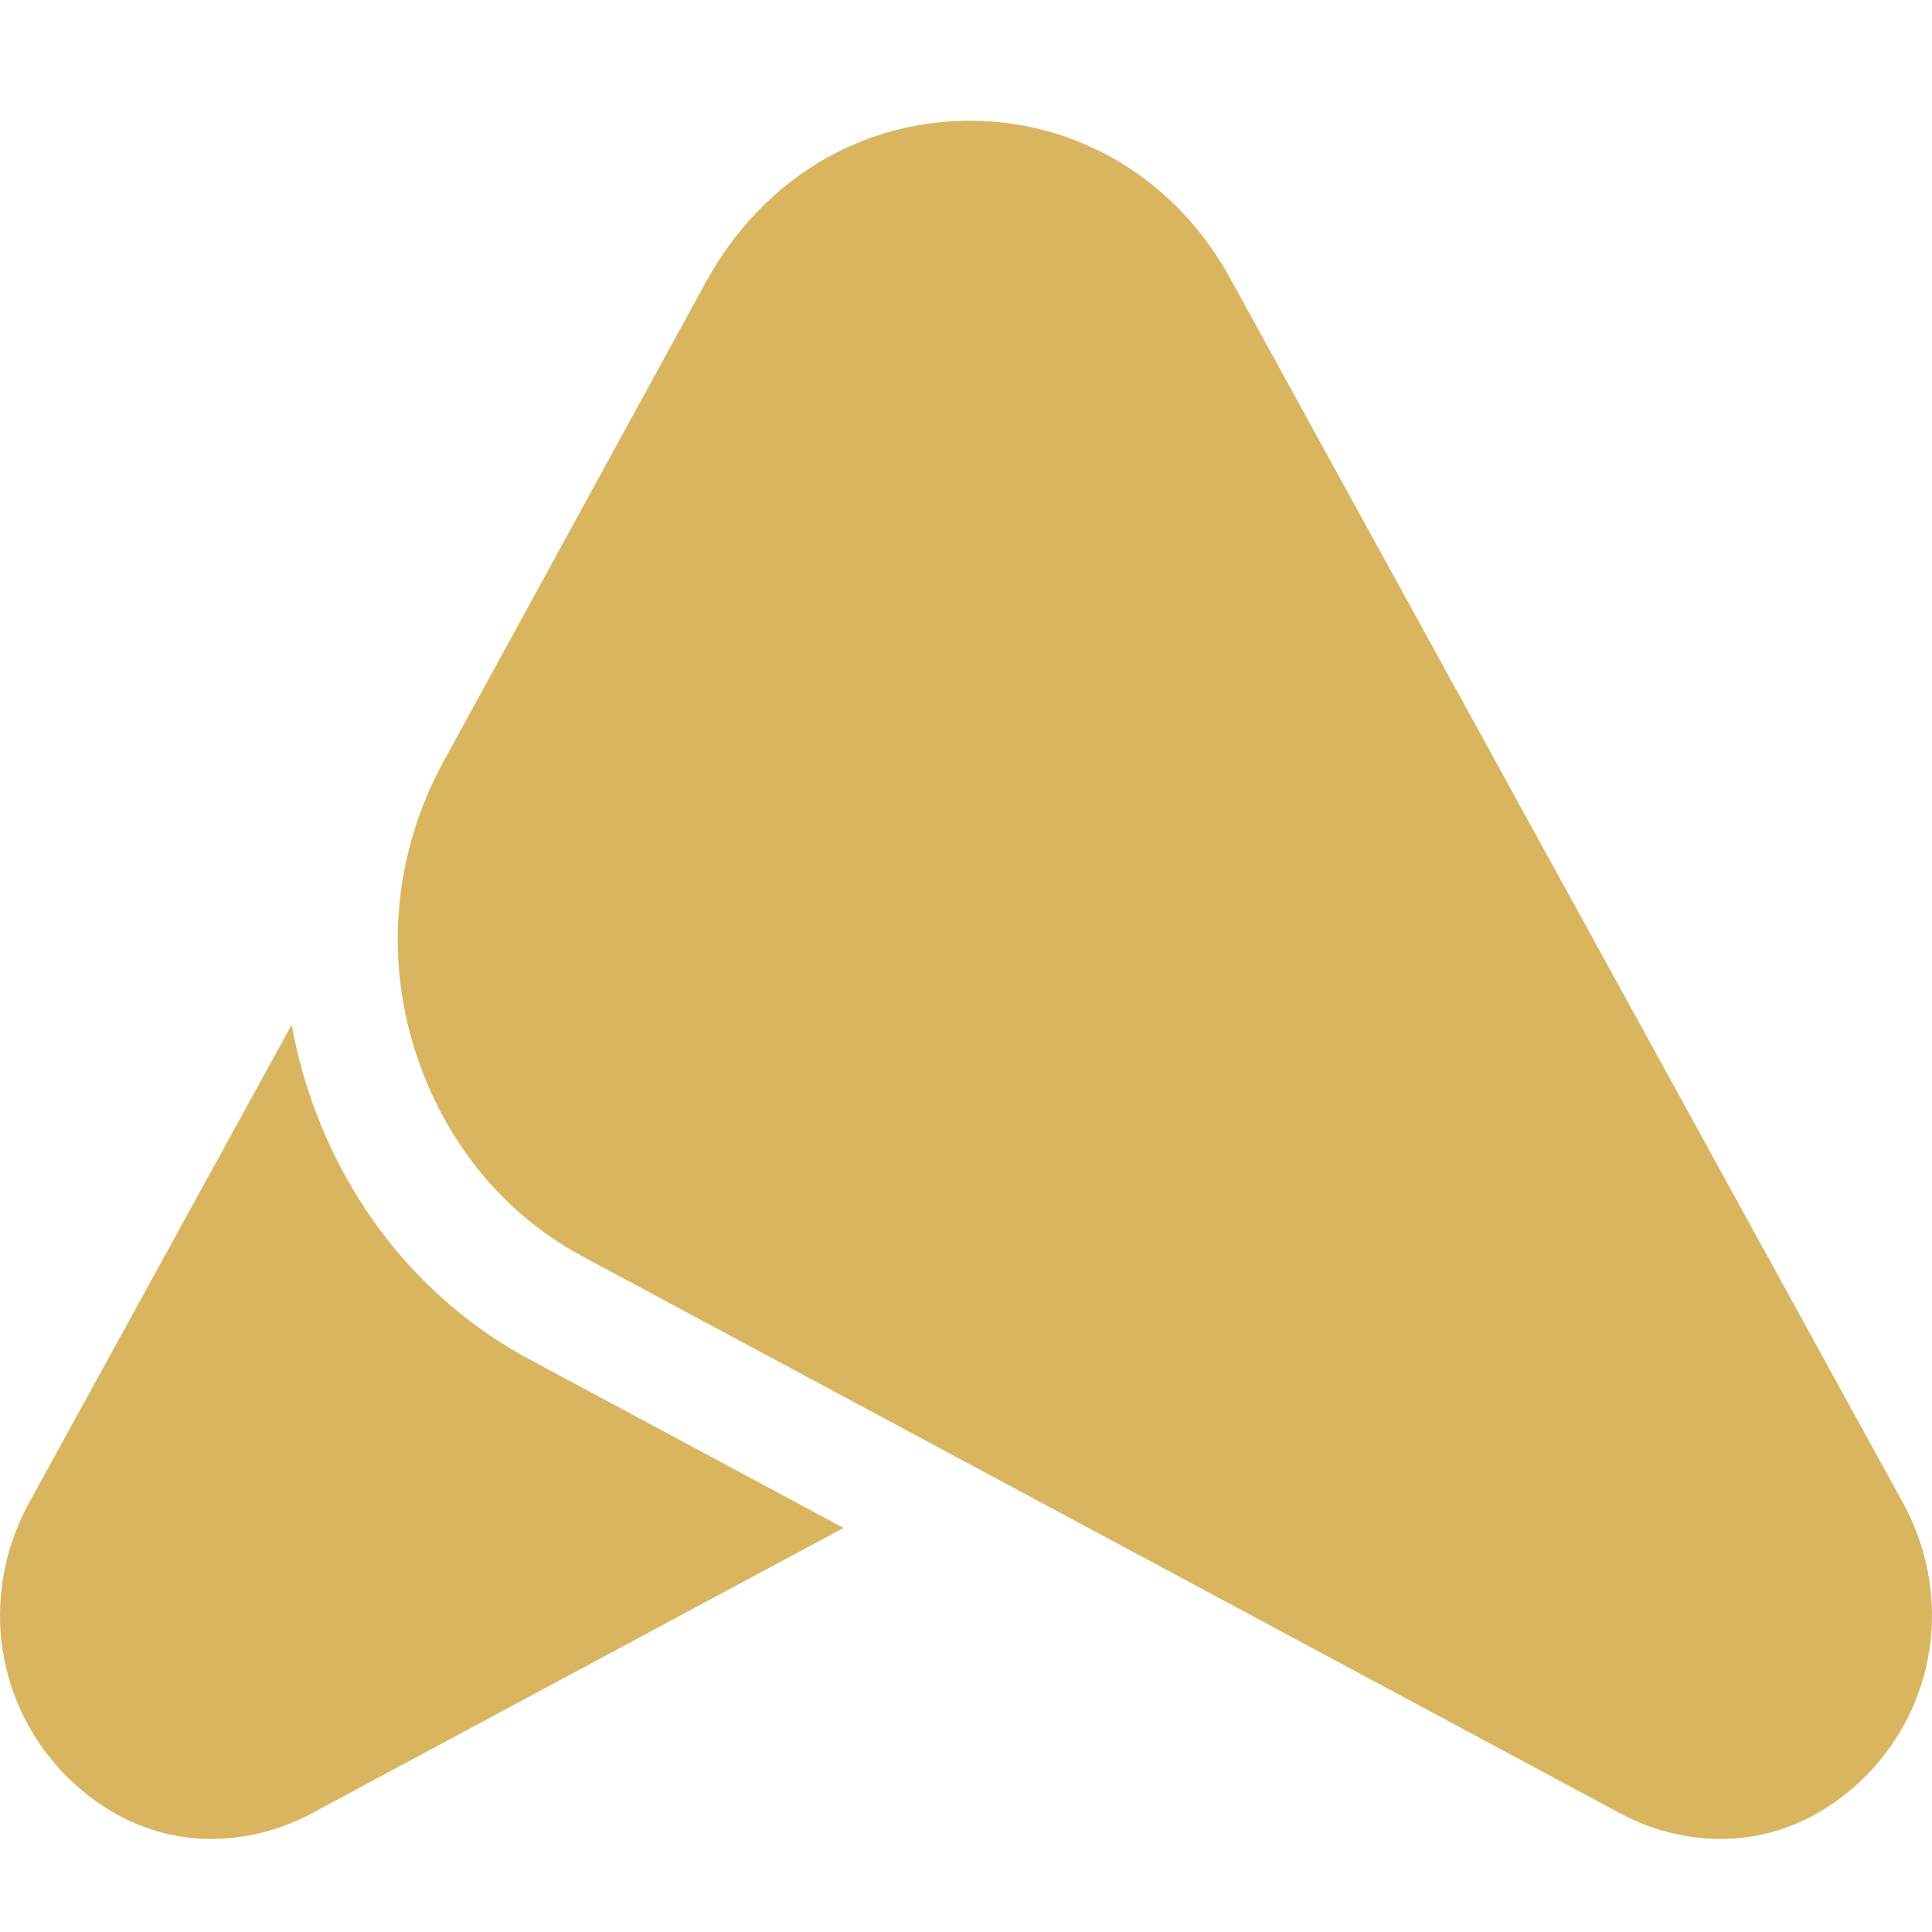 <svg width="32" height="32" viewBox="0 0 32 32" fill="none" xmlns="http://www.w3.org/2000/svg">
<path d="M4.831 16.974L0.49 24.875C-0.309 26.321 -0.118 28.07 0.97 29.282C1.673 30.055 2.568 30.459 3.496 30.459C4.039 30.459 4.615 30.324 5.126 30.055L13.972 25.307L8.765 22.513C6.916 21.518 5.606 19.807 5.021 17.787C4.944 17.518 4.88 17.246 4.831 16.974Z" fill="#D9B560"/>
<path d="M16.066 2C17.857 2 19.488 2.976 20.383 4.624L31.51 24.875C32.309 26.322 32.118 28.071 31.03 29.282C30.327 30.055 29.432 30.459 28.505 30.459C27.961 30.459 27.385 30.325 26.874 30.055L9.639 20.805C8.265 20.064 7.273 18.786 6.826 17.239C6.378 15.691 6.57 14.043 7.337 12.63L11.718 4.624C12.645 2.976 14.244 2 16.066 2Z" fill="#D9B560"/>
</svg>
